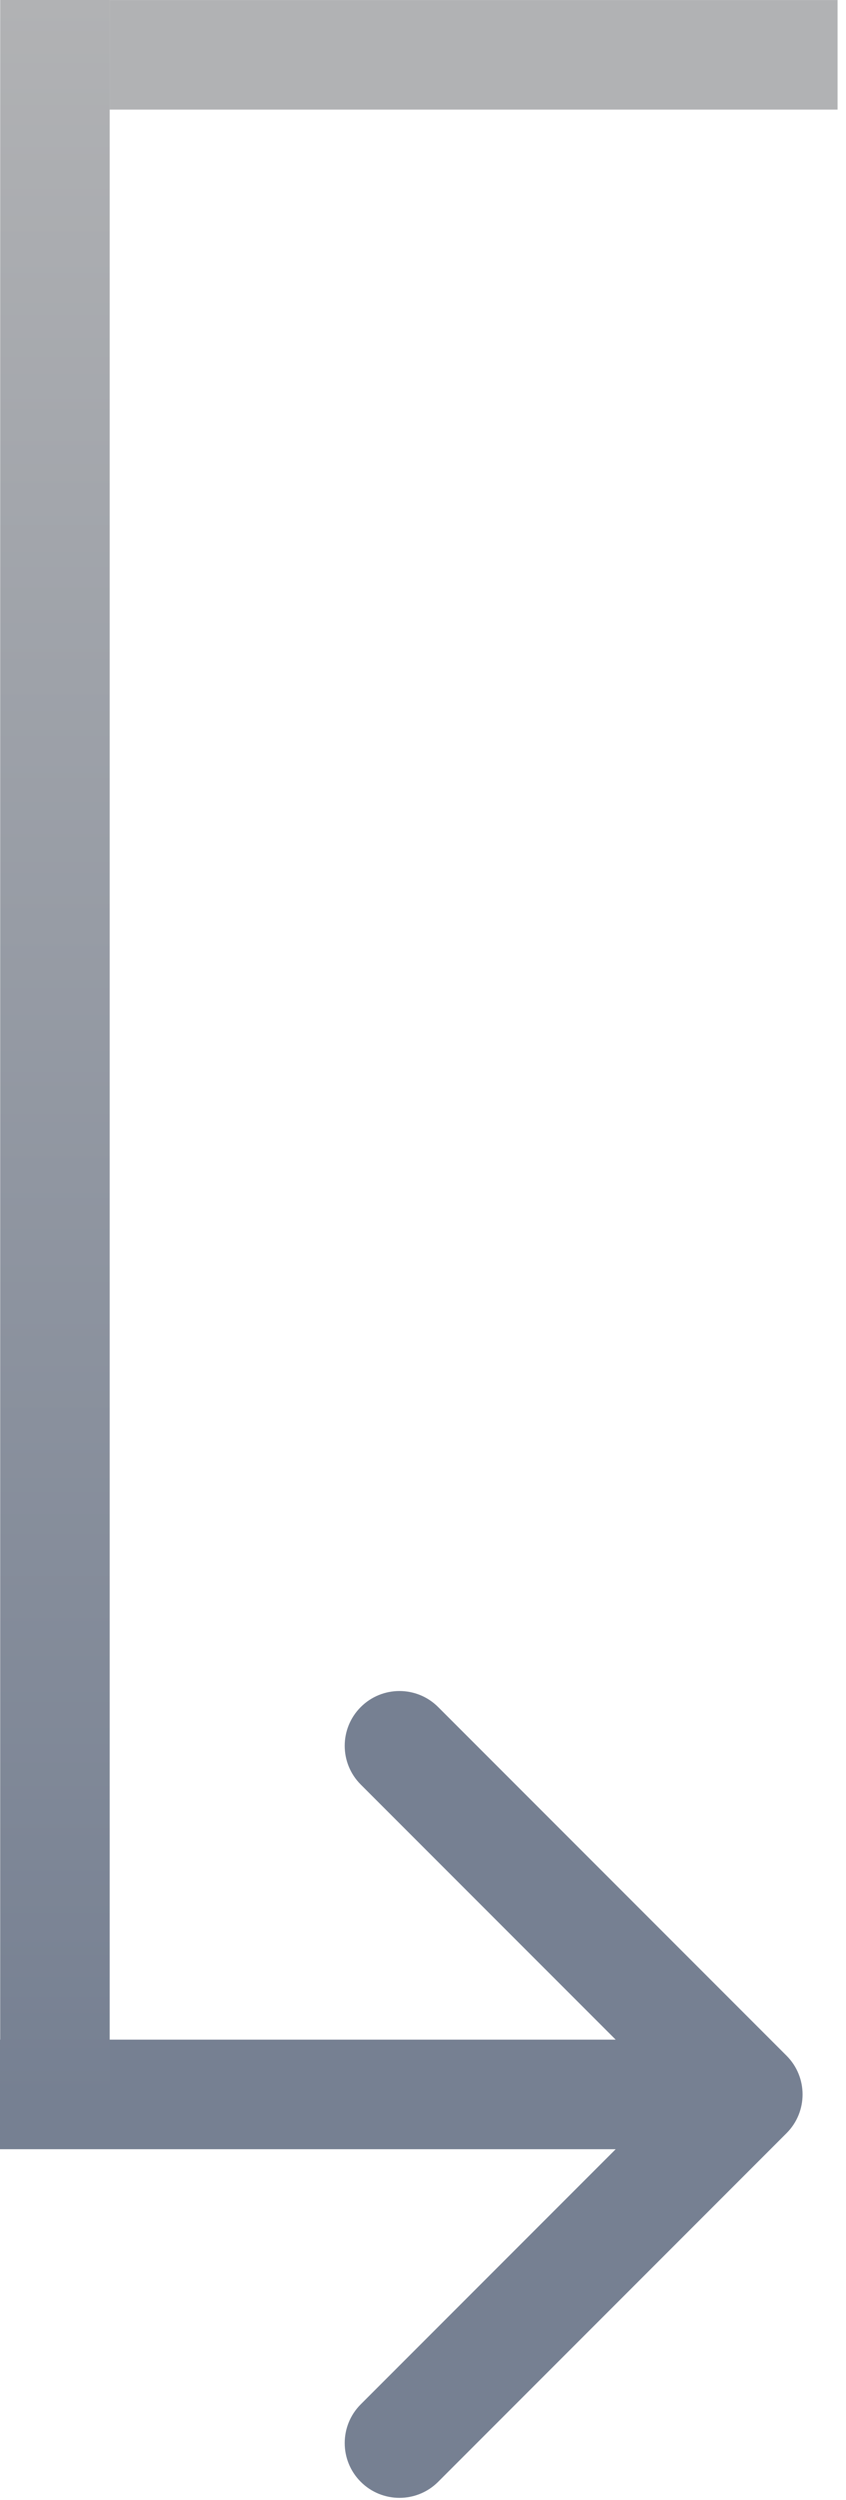<svg width="85" height="251" viewBox="0 0 85 251" fill="none" xmlns="http://www.w3.org/2000/svg">
<path d="M79.025 206.382C81.173 208.53 81.173 212.013 79.025 214.161L44.024 249.162C41.876 251.31 38.393 251.31 36.245 249.162C34.098 247.014 34.098 243.532 36.245 241.384L67.358 210.271L36.245 179.159C34.098 177.011 34.098 173.528 36.245 171.381C38.393 169.233 41.876 169.233 44.024 171.381L79.025 206.382ZM3.81342e-07 204.771L75.136 204.771L75.136 215.771L-3.81342e-07 215.771L3.81342e-07 204.771Z" fill="#768092"/>
<line y1="-5.5" x2="73.133" y2="-5.5" transform="matrix(-1 0 0 1 84.152 11.004)" stroke="#B1B2B4" stroke-width="11"/>
<line y1="-5.5" x2="211" y2="-5.5" transform="matrix(0 1 1 0 11.02 0)" stroke="url(#paint0_linear_322_290)" stroke-width="11"/>
<defs>
<linearGradient id="paint0_linear_322_290" x1="0" y1="0.5" x2="211" y2="0.5" gradientUnits="userSpaceOnUse">
<stop stop-color="#B1B2B4"/>
<stop offset="1" stop-color="#768092"/>
</linearGradient>
</defs>
</svg>
